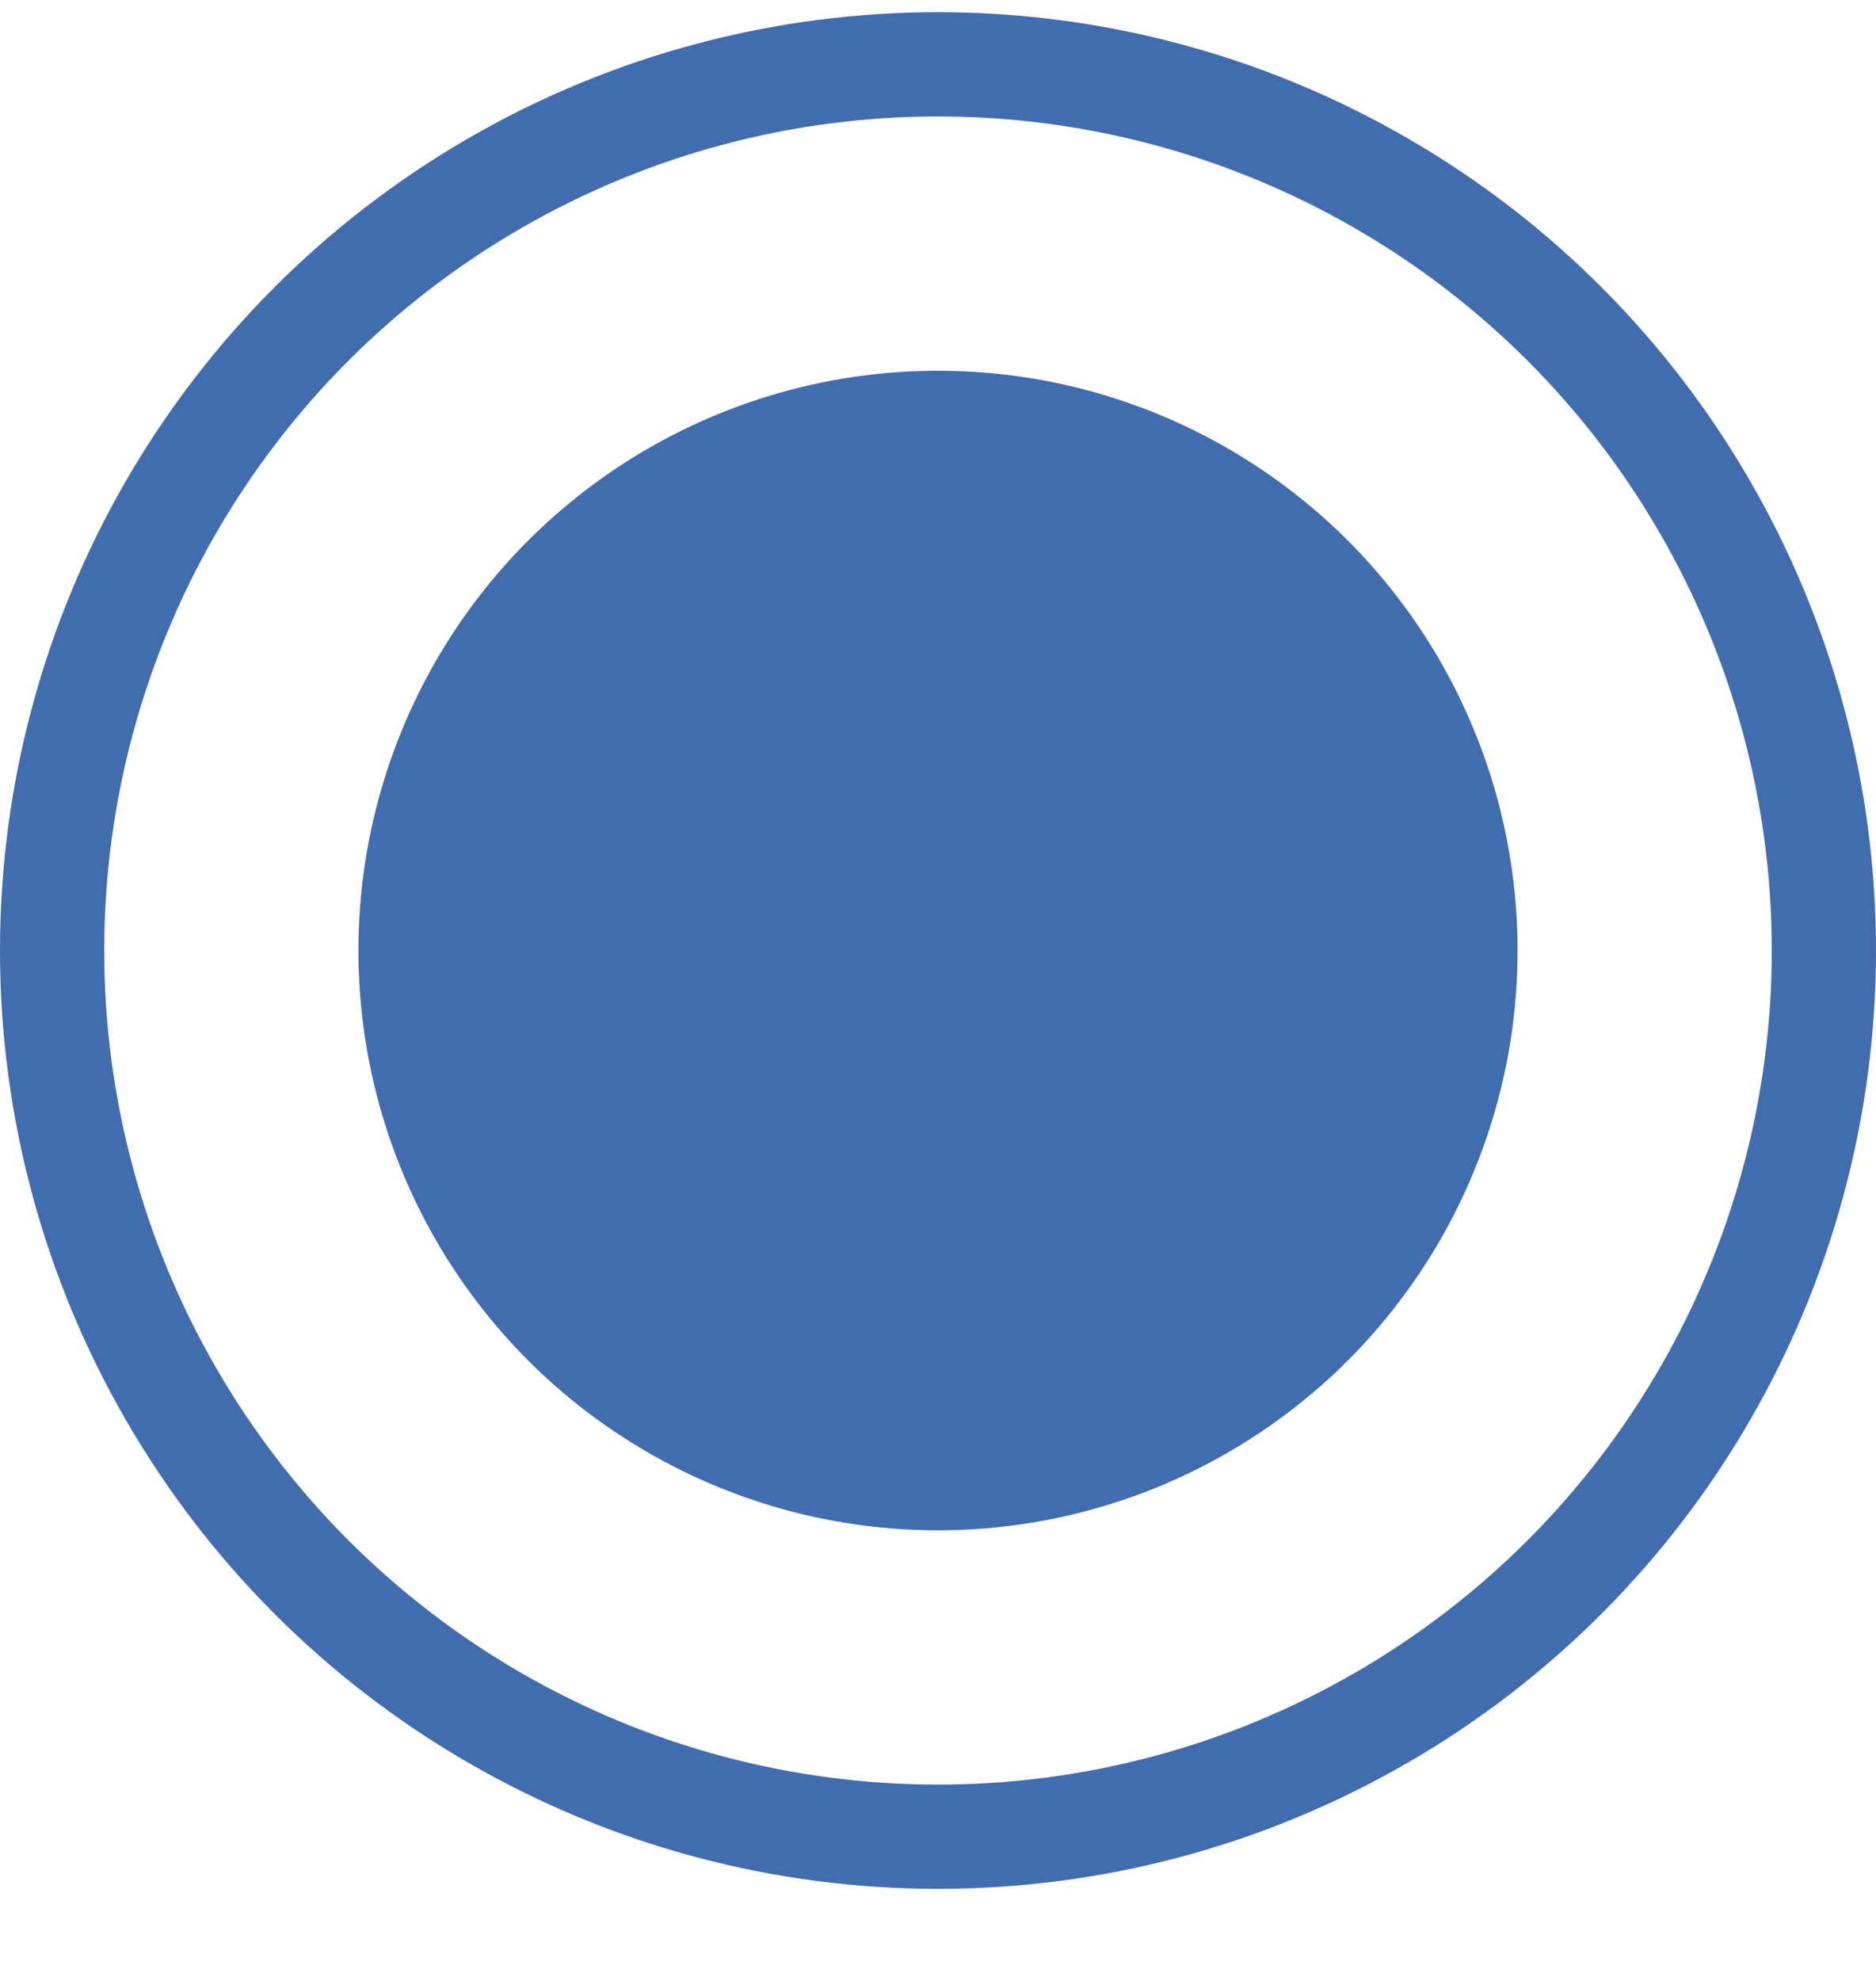 <?xml version="1.0" encoding="UTF-8"?> <svg xmlns="http://www.w3.org/2000/svg" width="18" height="19" viewBox="0 0 18 19" fill="none"> <circle cx="9" cy="9.117" r="5.561" fill="#416DAF"></circle> <circle cx="9" cy="9.117" r="8.5" stroke="#416DAF"></circle> </svg> 